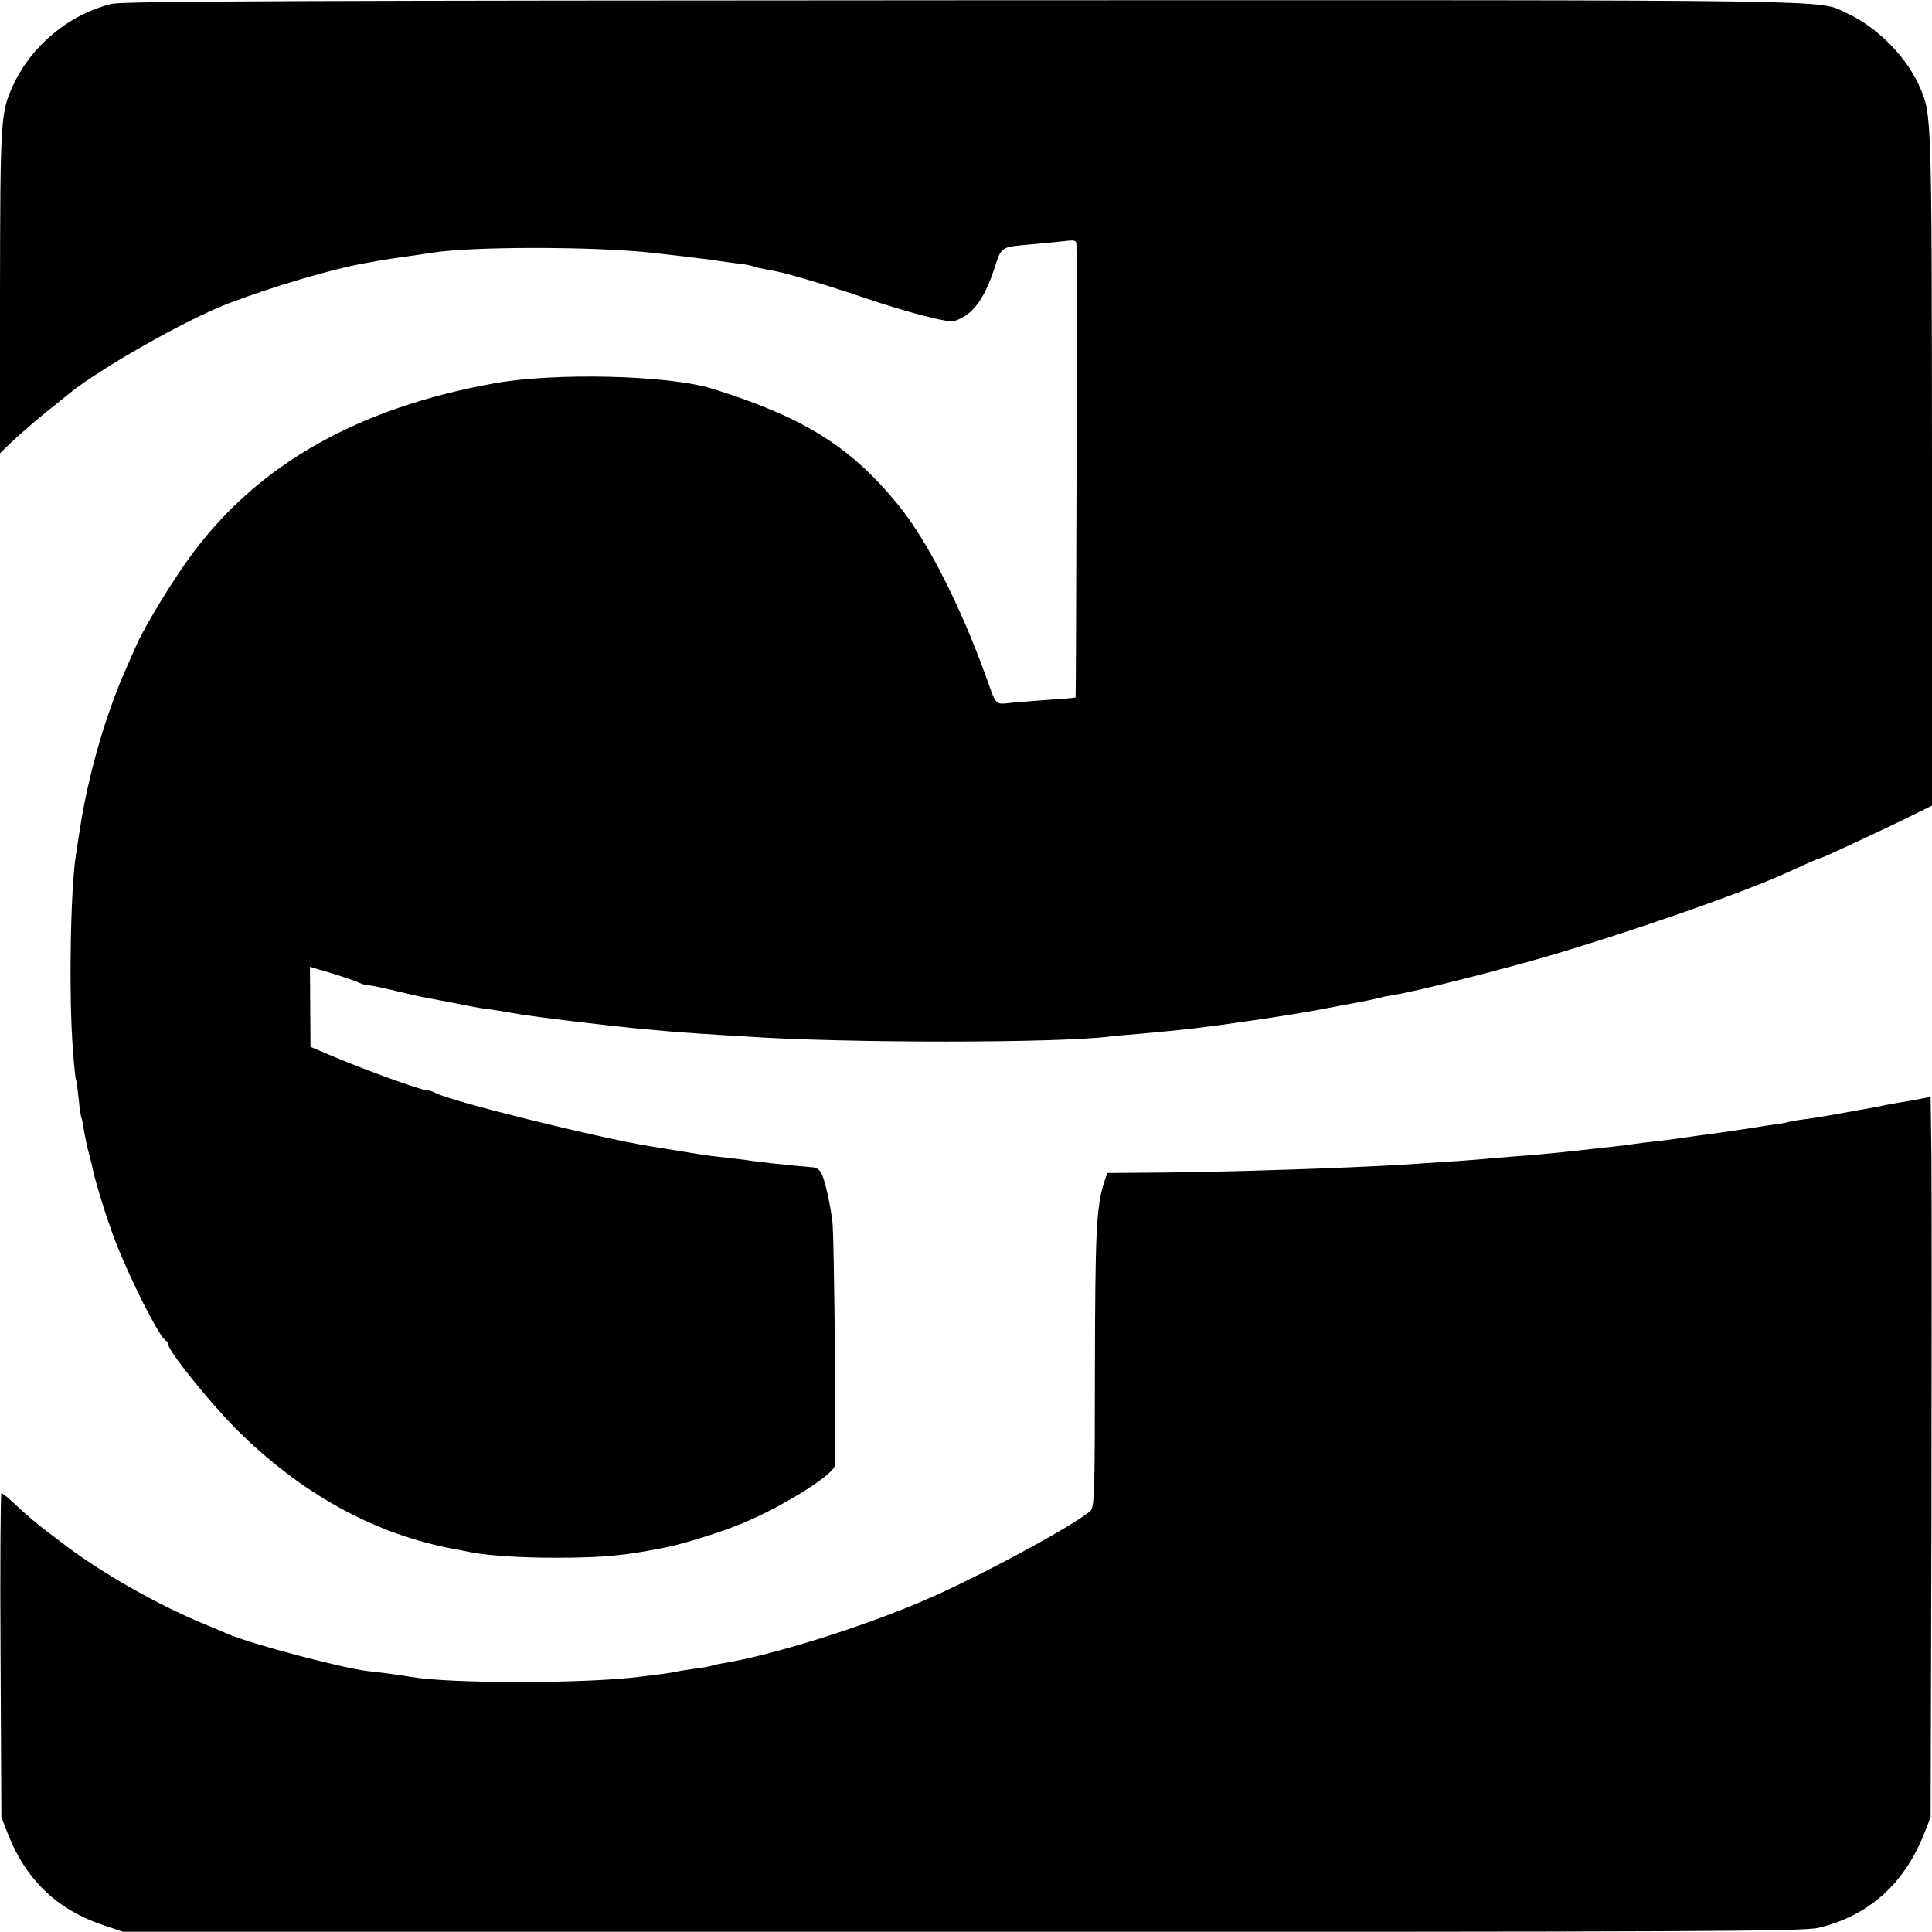 <?xml version="1.0" standalone="no"?>
<!DOCTYPE svg PUBLIC "-//W3C//DTD SVG 20010904//EN"
 "http://www.w3.org/TR/2001/REC-SVG-20010904/DTD/svg10.dtd">
<svg version="1.0" xmlns="http://www.w3.org/2000/svg"
 width="700pt" height="700pt" viewBox="0 0 700 700"
 preserveAspectRatio="xMidYMid meet">
<g transform="translate(0,700) scale(0.1,-0.1)"
fill="#000000" stroke="none">
<path d="M405 6986 c-154 -37 -292 -152 -358 -296 -45 -98 -46 -126 -47 -744
l0 -588 47 45 c27 25 80 71 118 102 39 31 78 63 87 70 112 91 423 267 574 325
163 62 376 125 494 146 25 4 47 8 50 9 8 2 101 16 140 21 19 3 46 7 60 9 144
22 564 22 775 1 108 -12 169 -19 230 -27 39 -6 88 -13 110 -15 21 -3 42 -7 46
-10 4 -2 24 -6 45 -10 56 -8 189 -47 344 -99 164 -56 316 -96 338 -88 63 20
106 74 143 185 29 88 21 82 139 93 36 3 86 8 113 11 41 5 47 4 47 -13 3 -86
-1 -1637 -3 -1640 -2 -1 -37 -5 -79 -7 -42 -3 -106 -8 -142 -11 -74 -8 -64
-17 -104 95 -95 261 -212 491 -317 620 -173 212 -341 317 -672 421 -159 50
-572 60 -793 20 -491 -89 -848 -290 -1090 -613 -65 -86 -172 -260 -202 -328
-9 -19 -27 -60 -40 -90 -74 -166 -137 -381 -168 -580 -6 -41 -13 -86 -15 -98
-20 -126 -26 -514 -11 -702 4 -58 9 -107 11 -110 2 -3 6 -34 10 -70 3 -35 8
-67 10 -70 2 -3 6 -23 9 -45 4 -22 11 -58 17 -80 6 -22 13 -48 14 -57 10 -48
51 -182 81 -260 54 -141 163 -357 186 -366 4 -2 8 -9 8 -14 0 -23 148 -207
244 -304 237 -237 507 -386 801 -438 17 -3 39 -8 50 -10 62 -12 177 -20 305
-20 173 0 251 7 405 38 55 11 179 49 250 77 143 54 348 179 359 217 6 24 -1
827 -8 885 -8 65 -24 136 -37 170 -8 19 -19 27 -38 28 -14 1 -35 3 -46 4 -11
1 -51 5 -88 9 -37 4 -76 9 -85 10 -9 2 -48 7 -86 11 -38 4 -79 9 -90 11 -18 3
-81 13 -191 31 -191 31 -722 163 -777 193 -10 6 -25 10 -33 10 -19 0 -213 70
-330 119 l-90 38 -1 145 -1 145 81 -24 c45 -14 89 -29 98 -34 10 -5 25 -9 34
-9 8 0 52 -9 97 -20 45 -11 93 -22 107 -24 14 -3 63 -12 110 -21 47 -10 96
-19 110 -20 23 -3 69 -10 130 -21 64 -10 285 -37 405 -49 33 -3 83 -8 110 -10
28 -3 93 -8 145 -11 52 -3 118 -8 145 -9 354 -25 1147 -25 1330 0 17 2 62 6
100 9 91 8 160 15 210 21 22 3 60 8 85 11 60 8 170 24 263 39 15 3 42 7 60 10
17 3 68 13 112 21 44 8 91 17 105 20 14 3 32 7 40 9 8 3 33 7 55 11 76 12 384
90 565 143 297 88 685 223 845 295 17 8 51 23 77 35 26 12 49 21 51 21 7 0
164 73 295 136 l112 55 0 1222 c-1 1276 -1 1281 -43 1379 -47 110 -155 220
-267 271 -108 49 70 47 -3195 46 -2360 -1 -3051 -3 -3090 -13z"/>
<path d="M6960 3019 c-19 -4 -53 -10 -74 -13 -21 -4 -48 -8 -60 -11 -12 -3
-34 -7 -51 -10 -150 -27 -196 -35 -235 -40 -25 -3 -52 -8 -60 -10 -8 -3 -31
-7 -50 -9 -19 -3 -48 -7 -65 -10 -33 -5 -104 -16 -148 -22 -31 -4 -99 -13
-137 -19 -14 -2 -50 -7 -80 -10 -30 -3 -66 -8 -80 -10 -14 -2 -50 -7 -80 -10
-30 -3 -91 -10 -135 -15 -44 -5 -118 -12 -165 -16 -47 -3 -98 -8 -115 -9 -16
-2 -70 -6 -120 -10 -49 -3 -117 -8 -150 -10 -191 -15 -725 -33 -1017 -34
l-126 -1 -11 -32 c-29 -92 -33 -175 -34 -688 0 -434 -2 -492 -16 -504 -59 -53
-417 -246 -606 -326 -228 -98 -555 -199 -724 -226 -20 -3 -39 -8 -42 -9 -3 -2
-28 -7 -55 -10 -27 -4 -56 -8 -64 -10 -8 -2 -35 -7 -60 -10 -25 -3 -61 -8 -80
-10 -191 -25 -682 -26 -830 -1 -40 7 -122 18 -155 21 -92 10 -427 99 -510 135
-11 5 -49 21 -85 36 -171 70 -380 189 -522 299 -14 11 -39 30 -55 42 -33 25
-65 52 -115 99 -20 19 -40 34 -43 34 -3 0 -5 -264 -3 -587 l3 -588 27 -68 c64
-158 174 -264 333 -319 l80 -27 3040 0 c2659 -1 3048 1 3103 14 181 43 310
157 383 340 l24 60 3 1085 c1 597 1 1184 0 1305 l-3 221 -35 -7z"/>
</g>
</svg>
